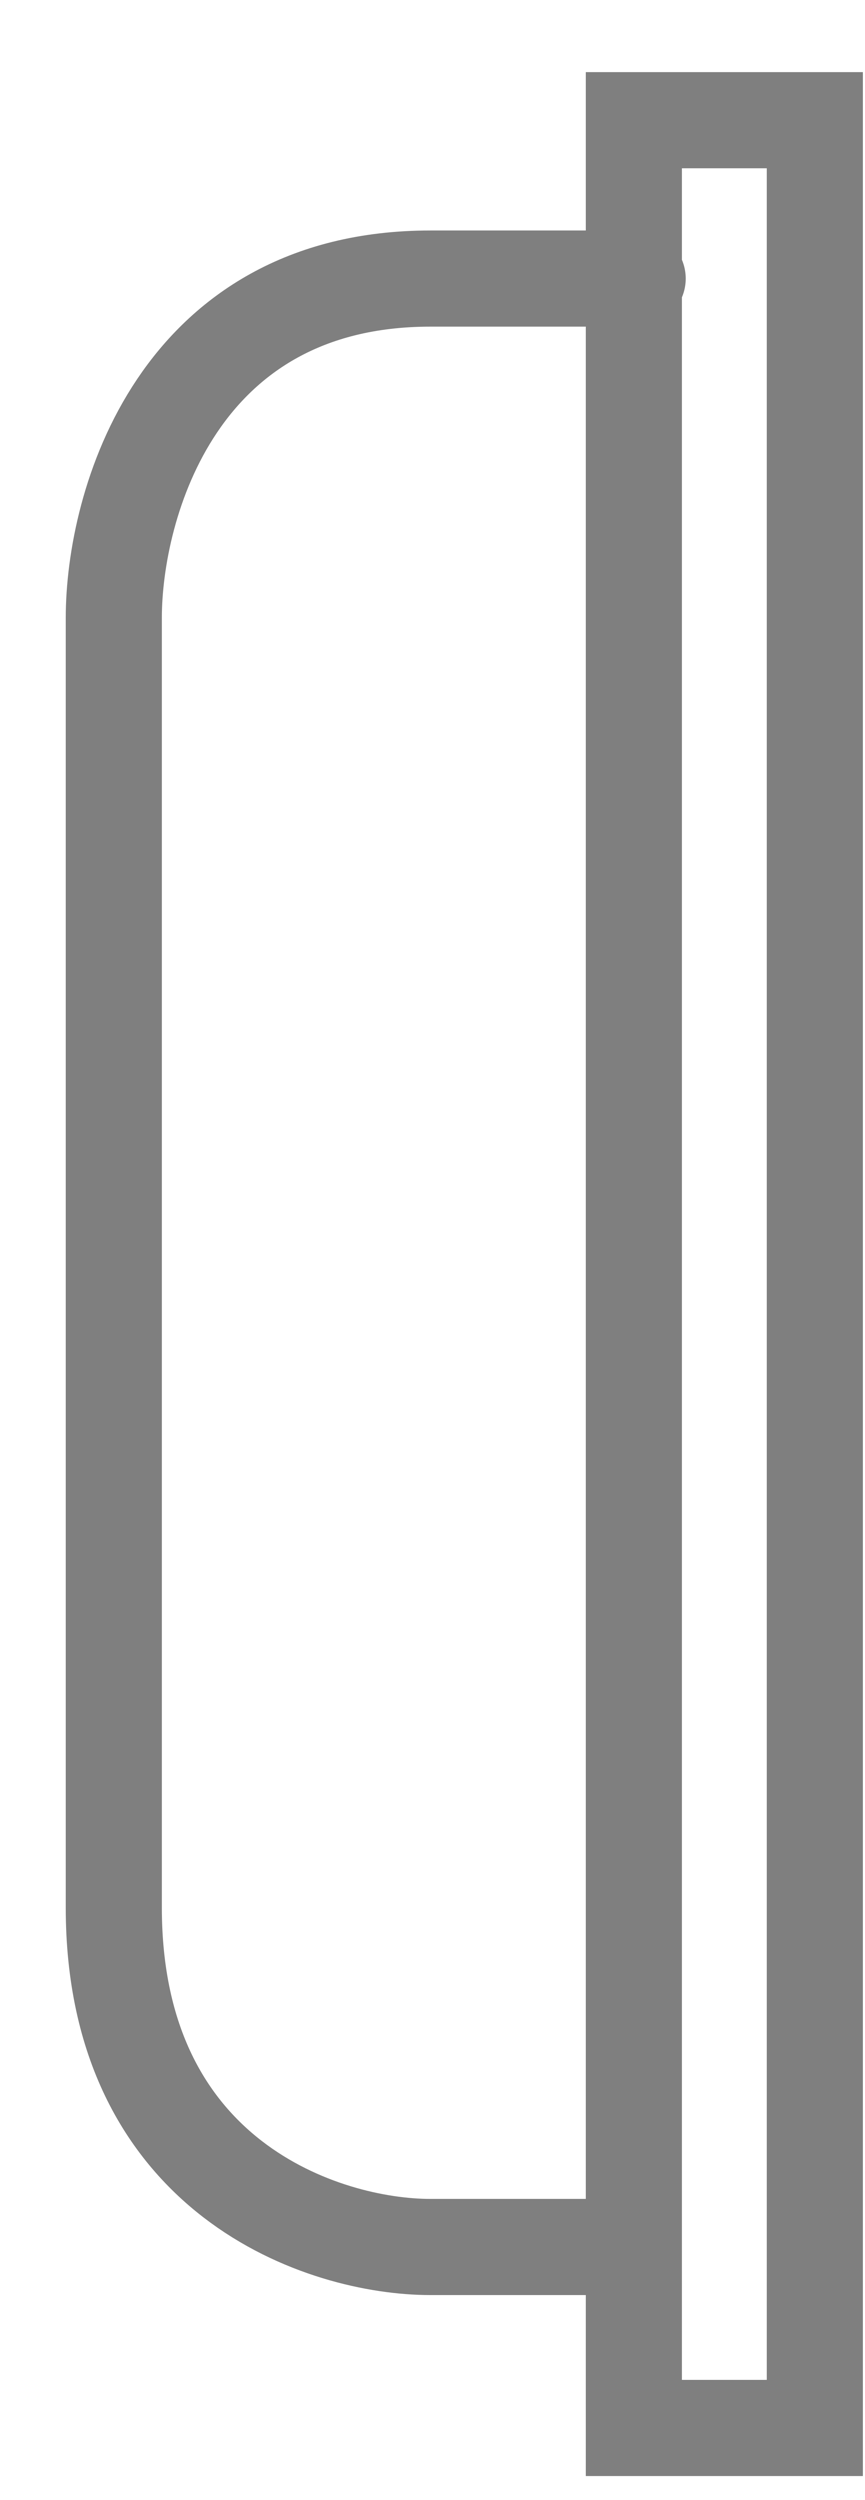 <svg width="9" height="26" viewBox="0 0 9 26" fill="none" xmlns="http://www.w3.org/2000/svg">
<path opacity="0.5" d="M6.595 23.368V25.25H8.478V1.25H6.595V2.897M6.595 23.368H4.478C3.38 23.368 1.184 22.662 1.184 19.838C1.184 17.015 1.184 9.721 1.184 6.426C1.184 5.25 1.842 2.897 4.478 2.897C7.113 2.897 6.595 2.897 6.595 2.897M6.595 23.368V2.897" stroke="black"/>
</svg>
